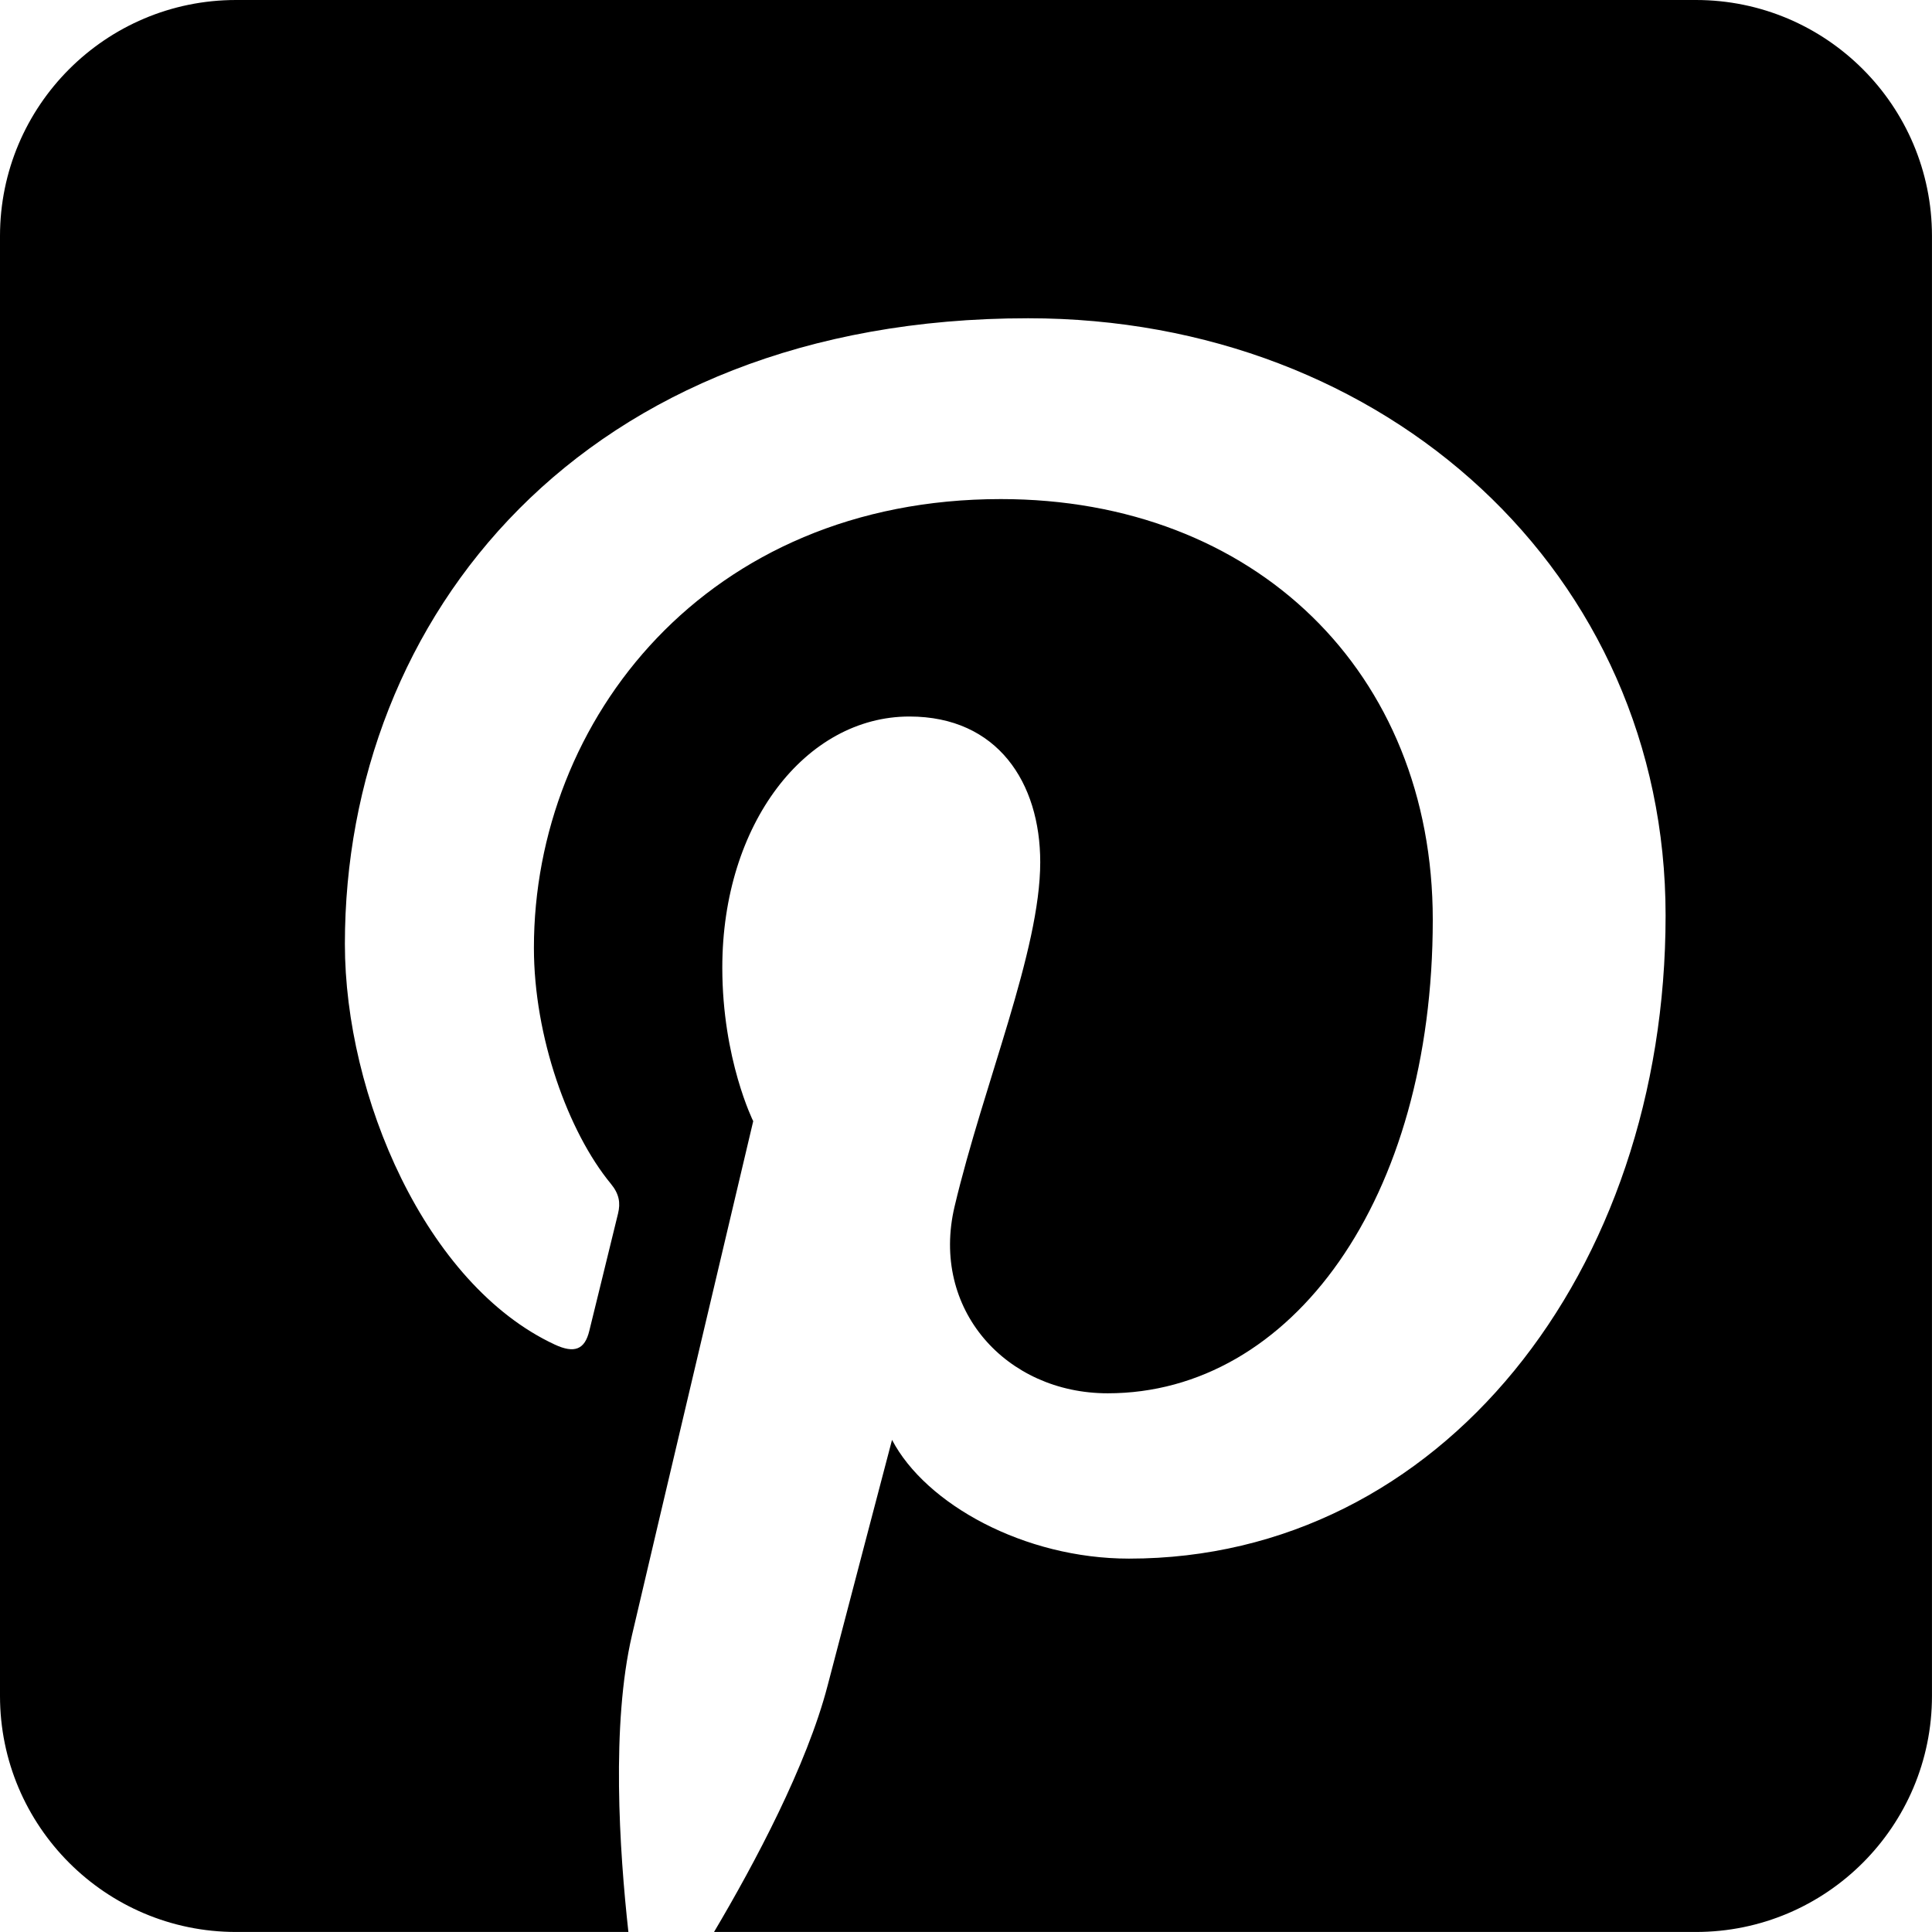 <?xml version="1.0" encoding="UTF-8"?>
<!DOCTYPE svg PUBLIC "-//W3C//DTD SVG 1.1//EN" "http://www.w3.org/Graphics/SVG/1.1/DTD/svg11.dtd">
<!-- Creator: CorelDRAW 2021.5 -->
<svg xmlns="http://www.w3.org/2000/svg" xml:space="preserve" width="0.665in" height="0.665in" version="1.1" style="shape-rendering:geometricPrecision; text-rendering:geometricPrecision; image-rendering:optimizeQuality; fill-rule:evenodd; clip-rule:evenodd"
viewBox="0 0 661.69 661.69"
 xmlns:xlink="http://www.w3.org/1999/xlink"
 xmlns:xodm="http://www.corel.com/coreldraw/odm/2003">
 <defs>
  <style type="text/css">
   <![CDATA[
    .fil0 {fill:black}
   ]]>
  </style>
 </defs>
 <g id="Layer_x0020_1">
  <path class="fil0" d="M580.84 0c44.62,0 80.84,36.22 80.84,80.84l0 500c0,44.62 -36.22,80.84 -80.84,80.84l-336.29 0c14,-23.62 31.79,-57.05 38.89,-84.35 4.31,-16.57 22.07,-84.19 22.07,-84.19 11.54,22.02 45.28,40.67 81.17,40.67 106.82,0 183.77,-98.22 183.77,-220.28 0,-117 -95.47,-204.53 -218.33,-204.53 -152.83,0 -234,102.59 -234,214.3 0,51.94 27.65,116.61 71.88,137.2 6.71,3.12 10.3,1.75 11.84,-4.74 1.18,-4.92 7.15,-28.98 9.84,-40.16 0.86,-3.58 0.43,-6.65 -2.46,-10.16 -14.63,-17.74 -26.36,-50.38 -26.36,-80.82 0,-78.11 59.15,-153.69 159.92,-153.69 87,0 147.93,59.29 147.93,144.08 0,95.8 -48.38,162.18 -111.33,162.18 -34.76,0 -60.78,-28.75 -52.44,-64 9.99,-42.1 29.33,-87.53 29.33,-117.91 0,-27.2 -14.6,-49.88 -44.81,-49.88 -35.54,0 -64.08,36.76 -64.08,86.01 0,31.37 10.59,52.58 10.59,52.58 0,0 -35.09,148.39 -41.52,176.03 -7.12,30.58 -4.33,73.64 -1.23,101.66l0.01 0 -134.39 0c-44.62,0 -80.84,-36.22 -80.84,-80.84l0 -500c0,-44.62 36.22,-80.84 80.84,-80.84l500 0 0 0z"/>
 </g>
</svg>
